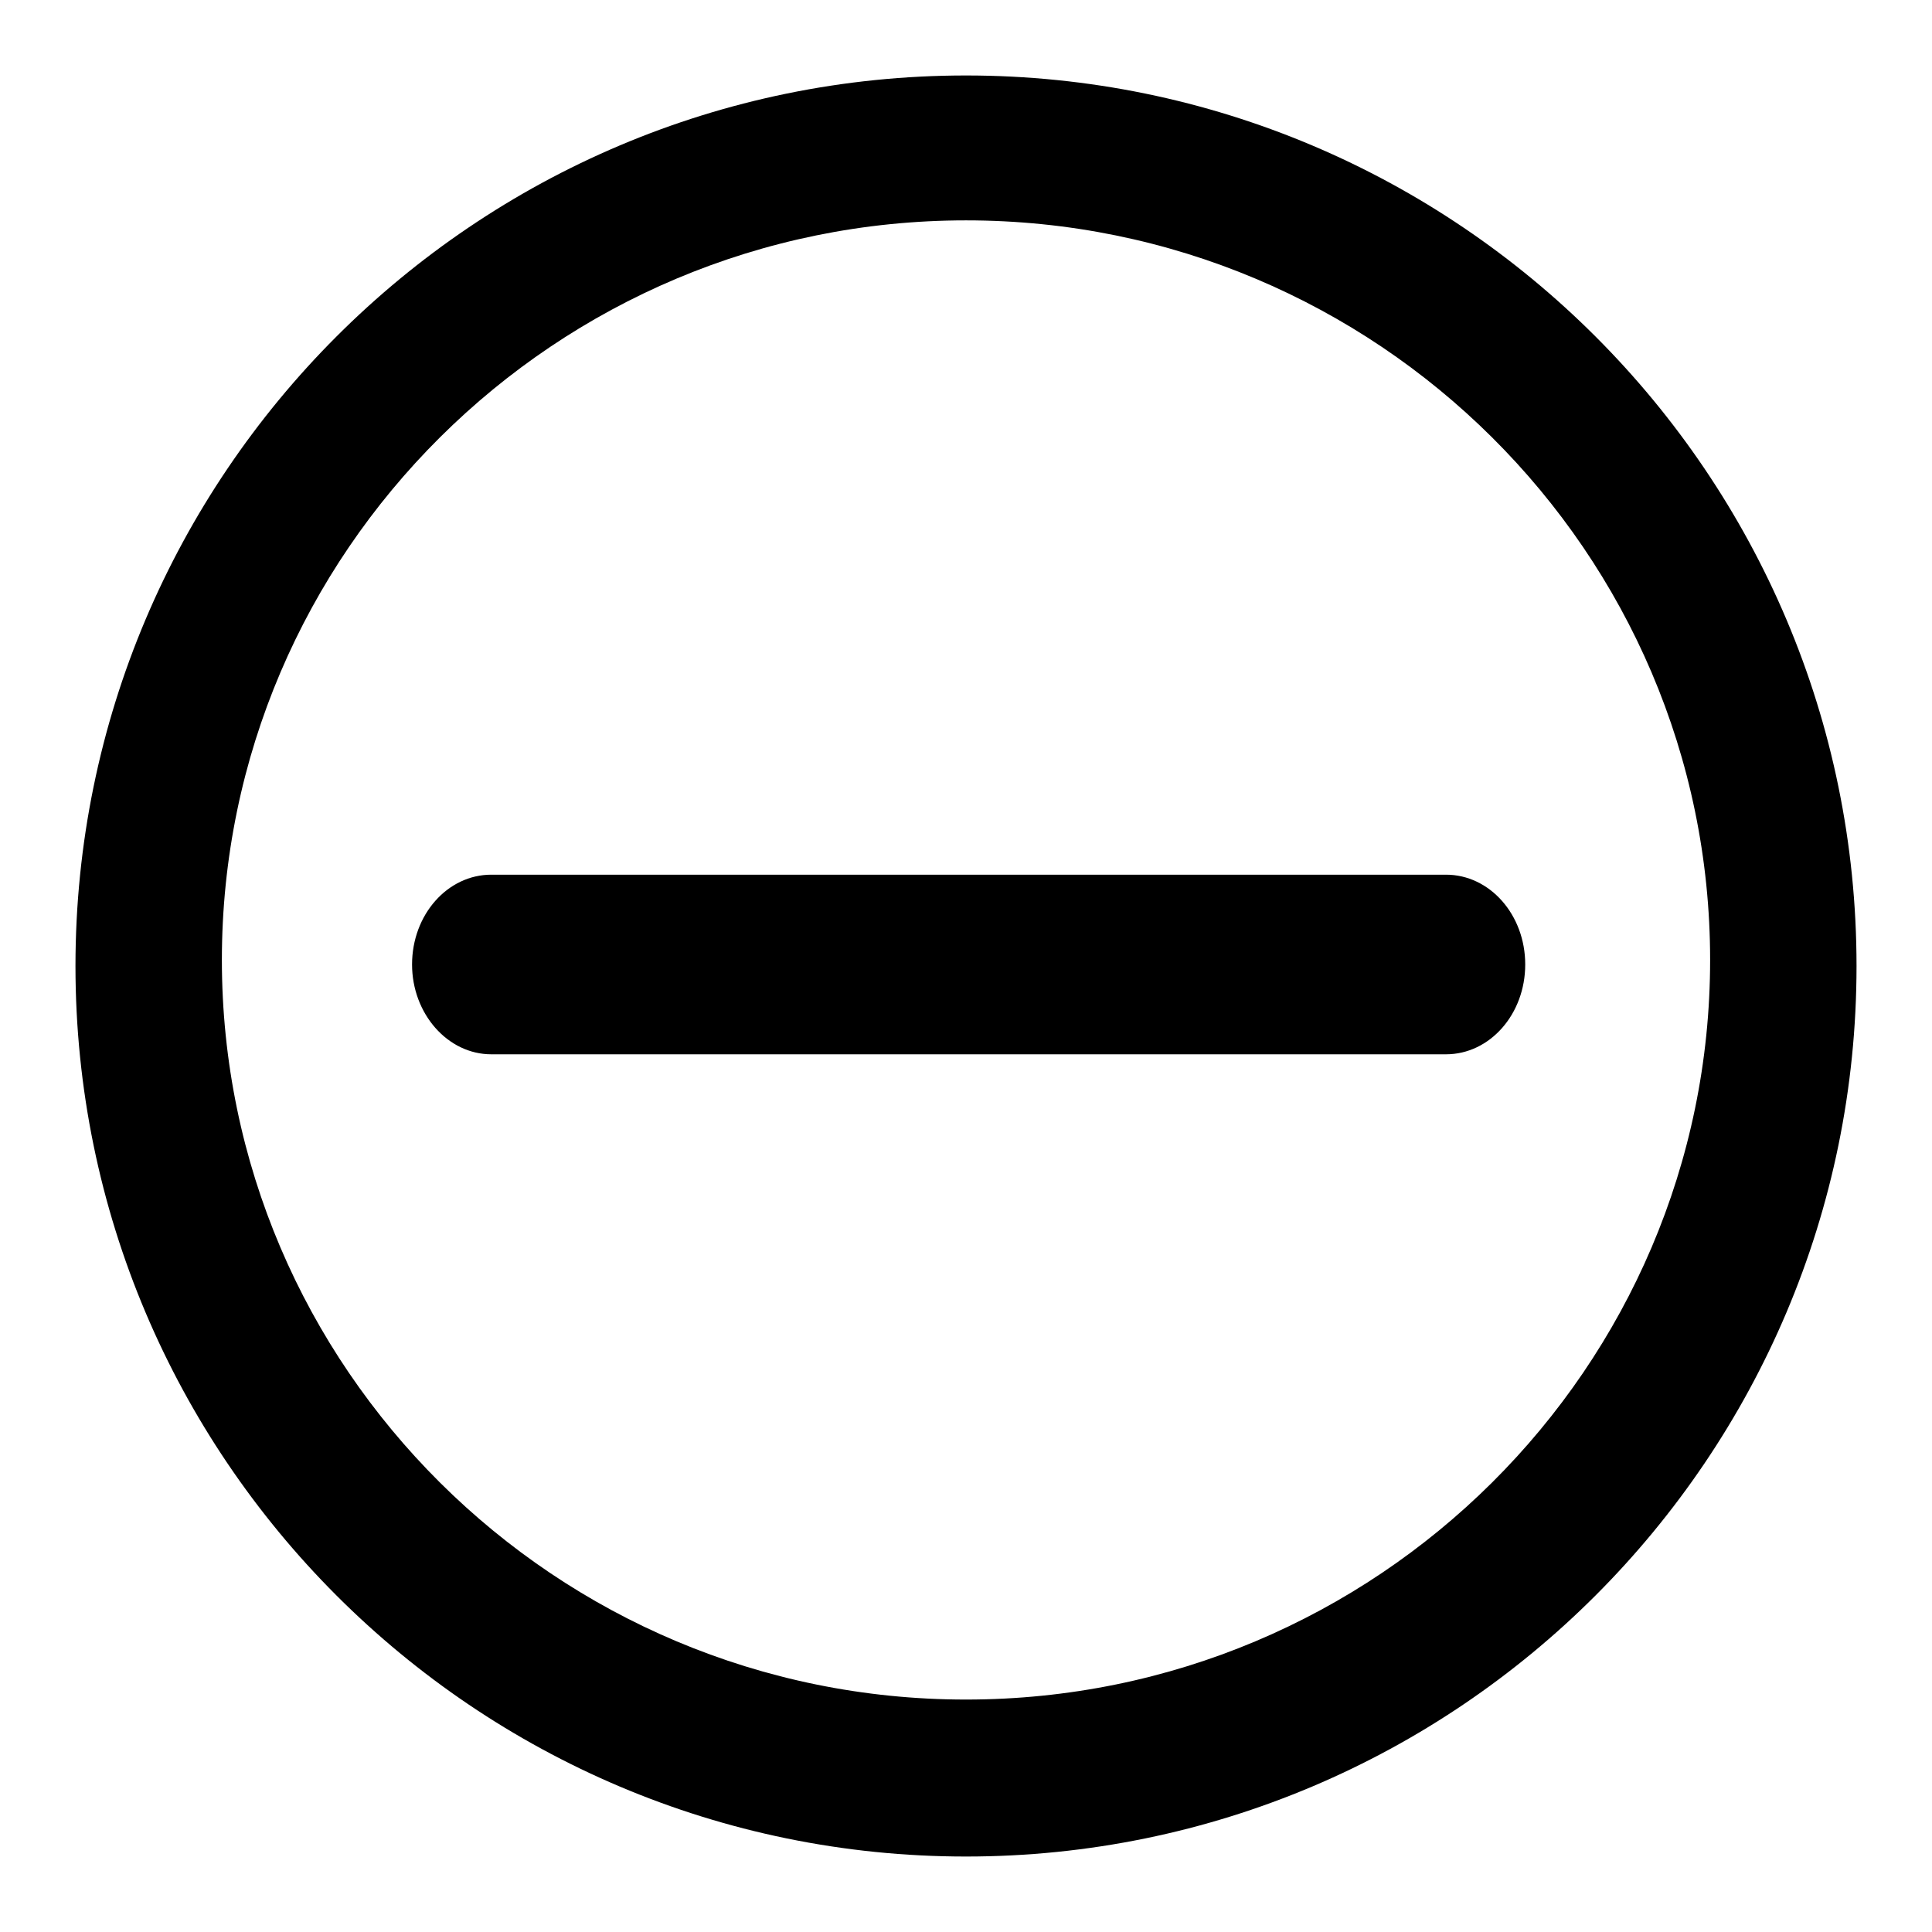 <?xml version="1.0" encoding="utf-8"?>
<!-- Svg Vector Icons : http://www.onlinewebfonts.com/icon -->
<!DOCTYPE svg PUBLIC "-//W3C//DTD SVG 1.1//EN" "http://www.w3.org/Graphics/SVG/1.1/DTD/svg11.dtd">
<svg version="1.1" xmlns="http://www.w3.org/2000/svg" xmlns:xlink="http://www.w3.org/1999/xlink" x="0px" y="0px" viewBox="0 0 256 256" enable-background="new 0 0 256 256" xml:space="preserve">
<g><g><path fill="#000000" d="M128,10C62.9,10,10,62.9,10,128c0,65.1,52.9,118,118,118c65.1,0,118-52.9,118-118C246,62.9,193.1,10,128,10z M128,225.2c-54.4,0-98.6-44-98.6-98s44.2-98,98.6-98s98.6,44,98.6,98S182.4,225.2,128,225.2z M191.6,115.9H65.1c-5.8,0-10.5,5.3-10.5,11.9c0,6.5,4.7,11.9,10.5,11.9h126.5c5.8,0,10.5-5.3,10.5-11.9C202.1,121.2,197.4,115.9,191.6,115.9z"/></g></g>
</svg>